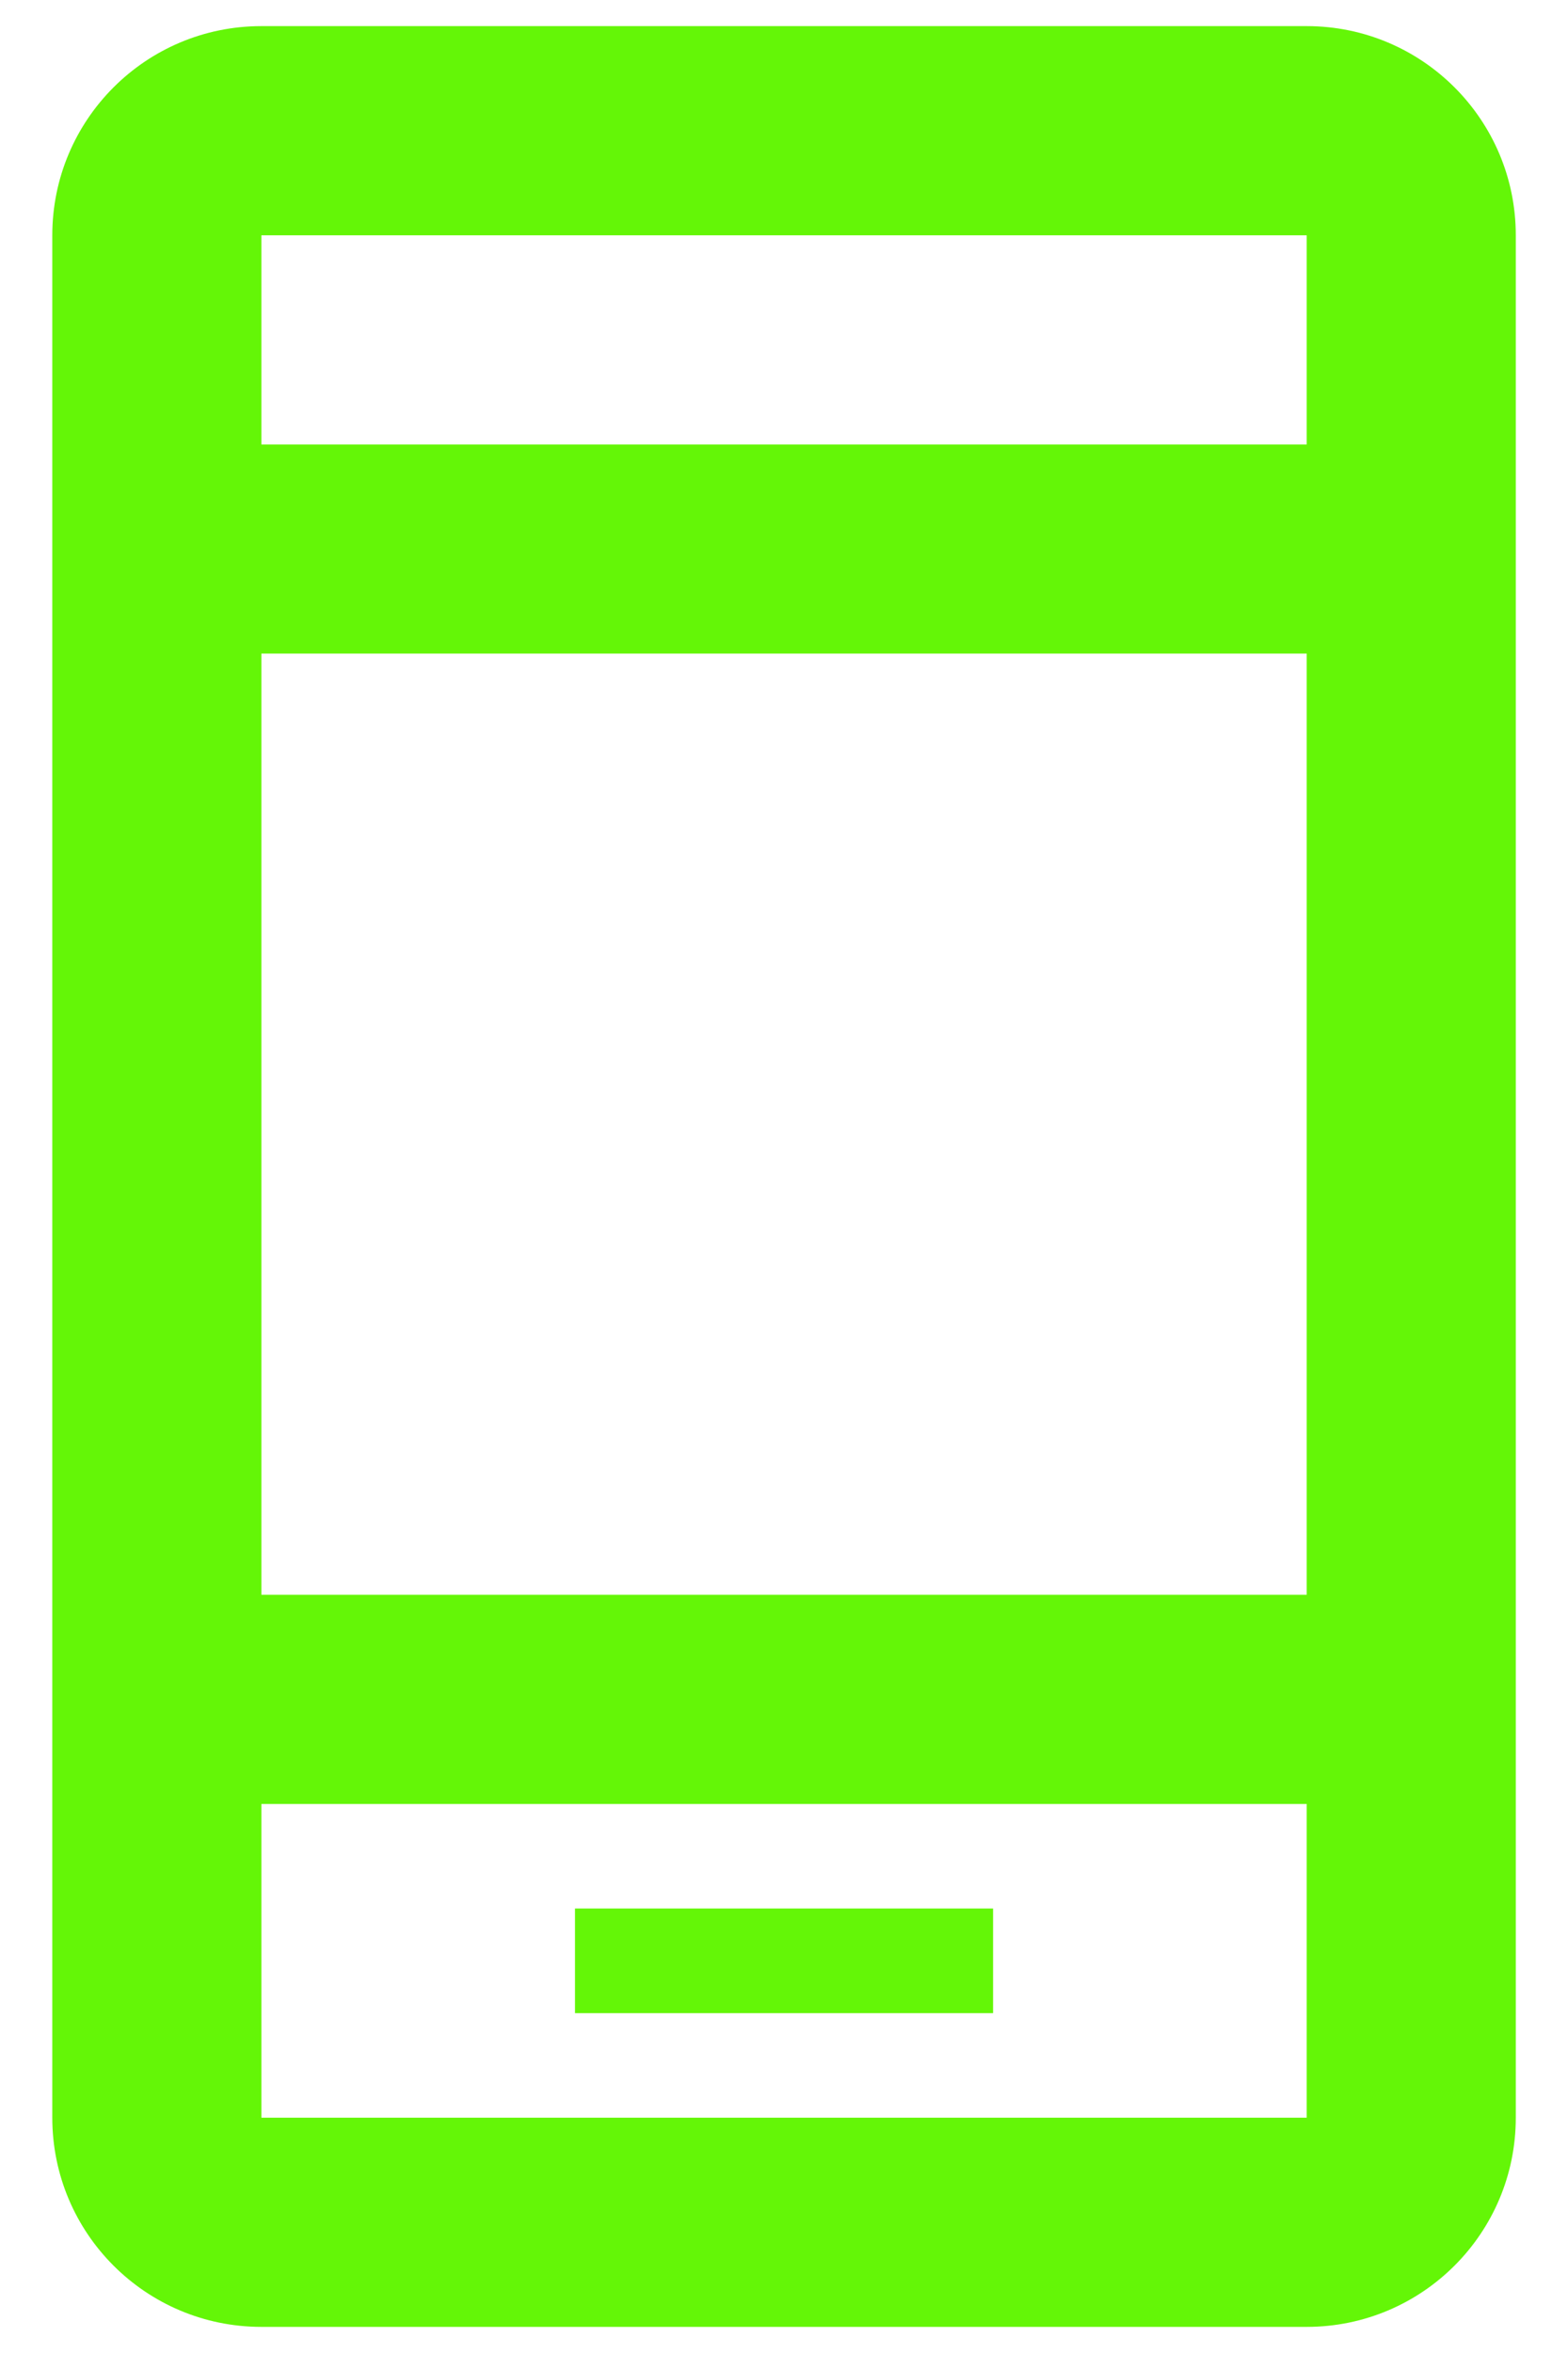 <svg width="20" height="30" viewBox="0 0 20 30" fill="none" xmlns="http://www.w3.org/2000/svg">
<path d="M3.334 0.333C1.86 0.333 0.667 1.527 0.667 3V27C0.667 28.473 1.86 29.667 3.334 29.667H16.667C18.14 29.667 19.334 28.473 19.334 27V3C19.334 1.527 18.14 0.333 16.667 0.333H3.334ZM3.334 3H16.667V5.667H3.334V3ZM3.334 8.333H16.667V20.333H3.334V8.333ZM3.334 23H16.667V27H3.334V23ZM7.334 24.333V25.667H12.667V24.333H7.334Z" fill="#64F607"/>
</svg>
